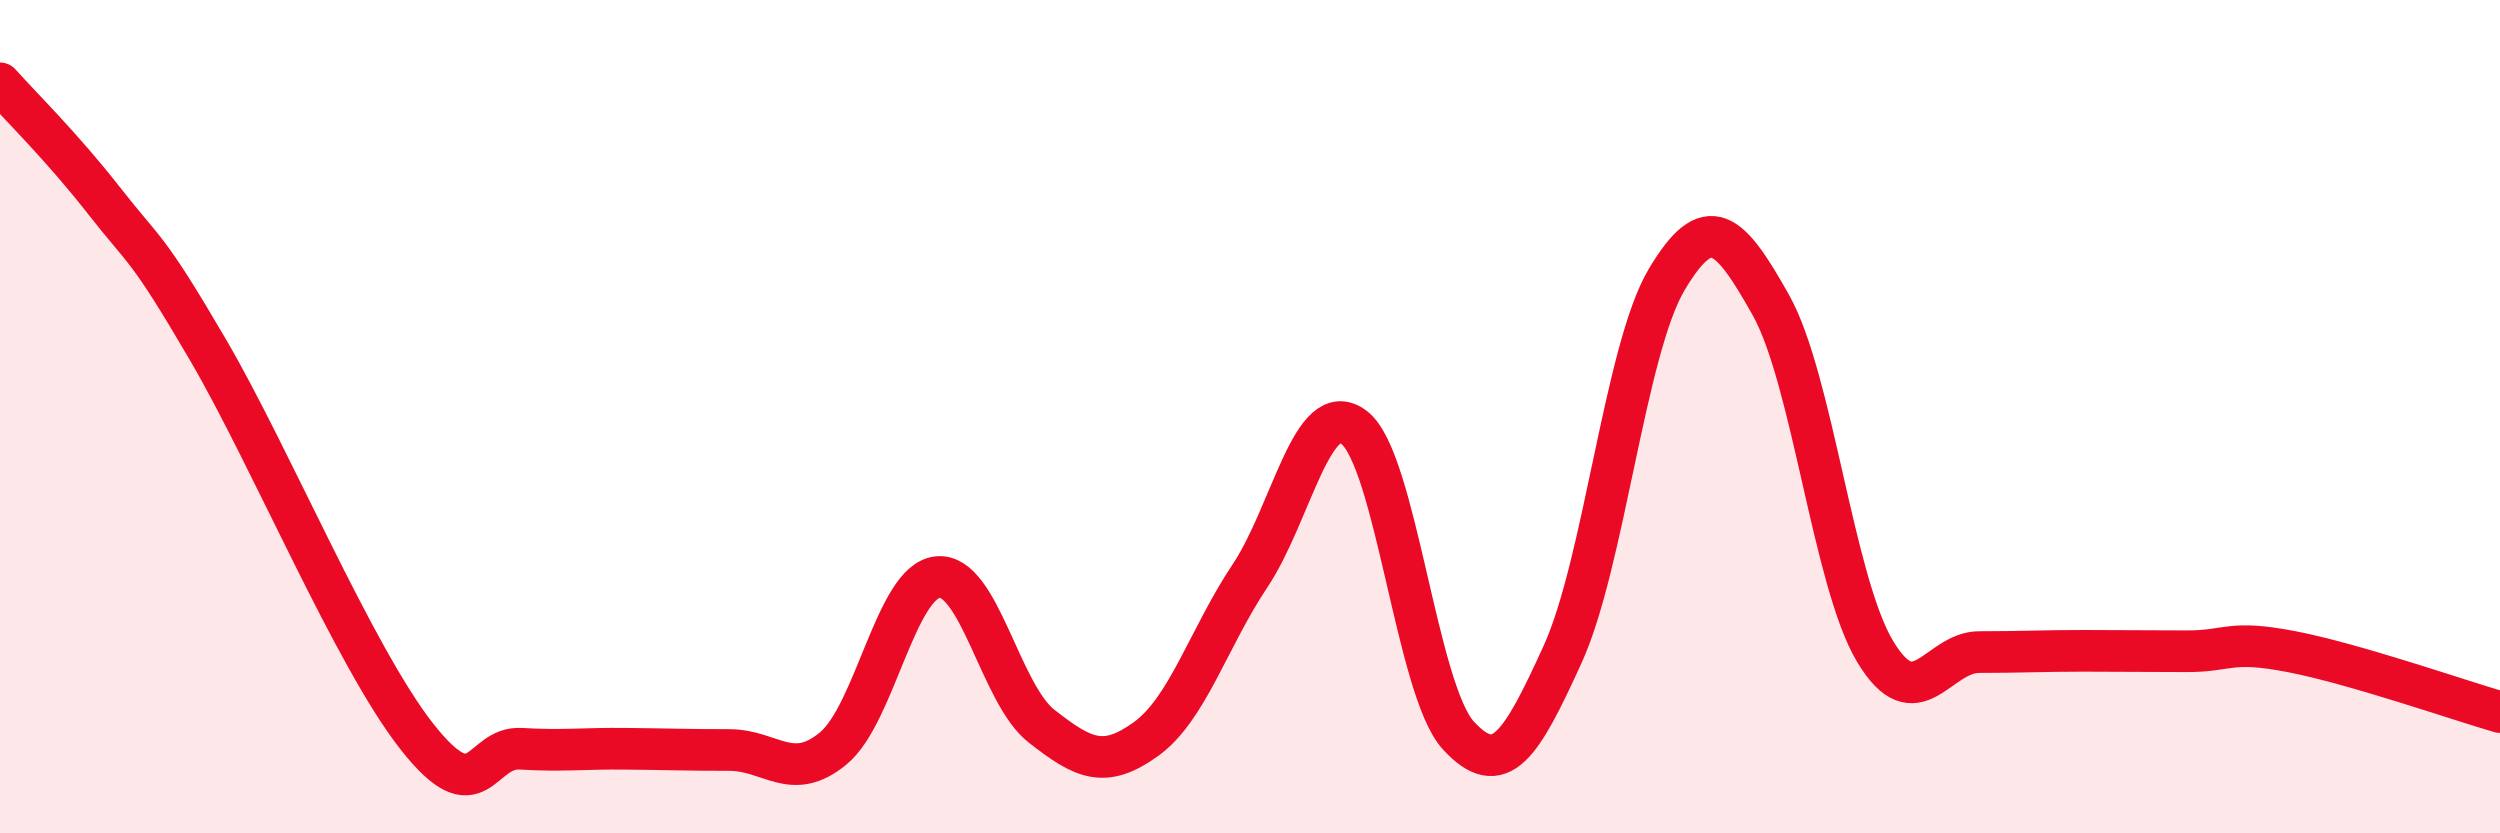 
    <svg width="60" height="20" viewBox="0 0 60 20" xmlns="http://www.w3.org/2000/svg">
      <path
        d="M 0,2 C 0.5,2.56 1.5,3.54 2.5,4.82 C 3.5,6.1 3.5,5.84 5,8.41 C 6.5,10.98 8.5,15.76 10,17.67 C 11.5,19.58 11.5,17.91 12.5,17.97 C 13.5,18.03 14,17.96 15,17.97 C 16,17.98 16.5,18 17.5,18 C 18.5,18 19,18.79 20,17.96 C 21,17.13 21.5,13.96 22.5,13.85 C 23.5,13.74 24,16.65 25,17.43 C 26,18.21 26.5,18.46 27.5,17.74 C 28.5,17.02 29,15.32 30,13.82 C 31,12.32 31.5,9.49 32.5,10.26 C 33.5,11.03 34,16.56 35,17.65 C 36,18.74 36.5,17.9 37.5,15.71 C 38.5,13.52 39,8.39 40,6.71 C 41,5.03 41.5,5.54 42.5,7.32 C 43.5,9.1 44,13.96 45,15.63 C 46,17.3 46.5,15.65 47.5,15.65 C 48.5,15.65 49,15.62 50,15.62 C 51,15.62 51.5,15.63 52.5,15.63 C 53.5,15.63 53.5,15.35 55,15.64 C 56.5,15.93 59,16.8 60,17.09L60 20L0 20Z"
        fill="#EB0A25"
        opacity="0.1"
        stroke-linecap="round"
        stroke-linejoin="round"
      />
      <path
        d="M 0,2 C 0.5,2.56 1.5,3.54 2.5,4.82 C 3.5,6.1 3.5,5.84 5,8.41 C 6.5,10.98 8.5,15.76 10,17.67 C 11.5,19.58 11.5,17.91 12.5,17.97 C 13.5,18.03 14,17.96 15,17.97 C 16,17.98 16.5,18 17.5,18 C 18.5,18 19,18.79 20,17.96 C 21,17.13 21.5,13.96 22.5,13.85 C 23.5,13.74 24,16.65 25,17.43 C 26,18.21 26.5,18.46 27.5,17.74 C 28.5,17.02 29,15.32 30,13.82 C 31,12.32 31.5,9.49 32.5,10.26 C 33.5,11.03 34,16.56 35,17.65 C 36,18.74 36.5,17.9 37.5,15.71 C 38.5,13.52 39,8.39 40,6.71 C 41,5.03 41.5,5.54 42.5,7.32 C 43.5,9.1 44,13.96 45,15.63 C 46,17.3 46.5,15.65 47.5,15.65 C 48.5,15.65 49,15.62 50,15.62 C 51,15.62 51.5,15.63 52.5,15.63 C 53.5,15.63 53.5,15.35 55,15.64 C 56.5,15.93 59,16.8 60,17.09"
        stroke="#EB0A25"
        stroke-width="1"
        fill="none"
        stroke-linecap="round"
        stroke-linejoin="round"
      />
    </svg>
  